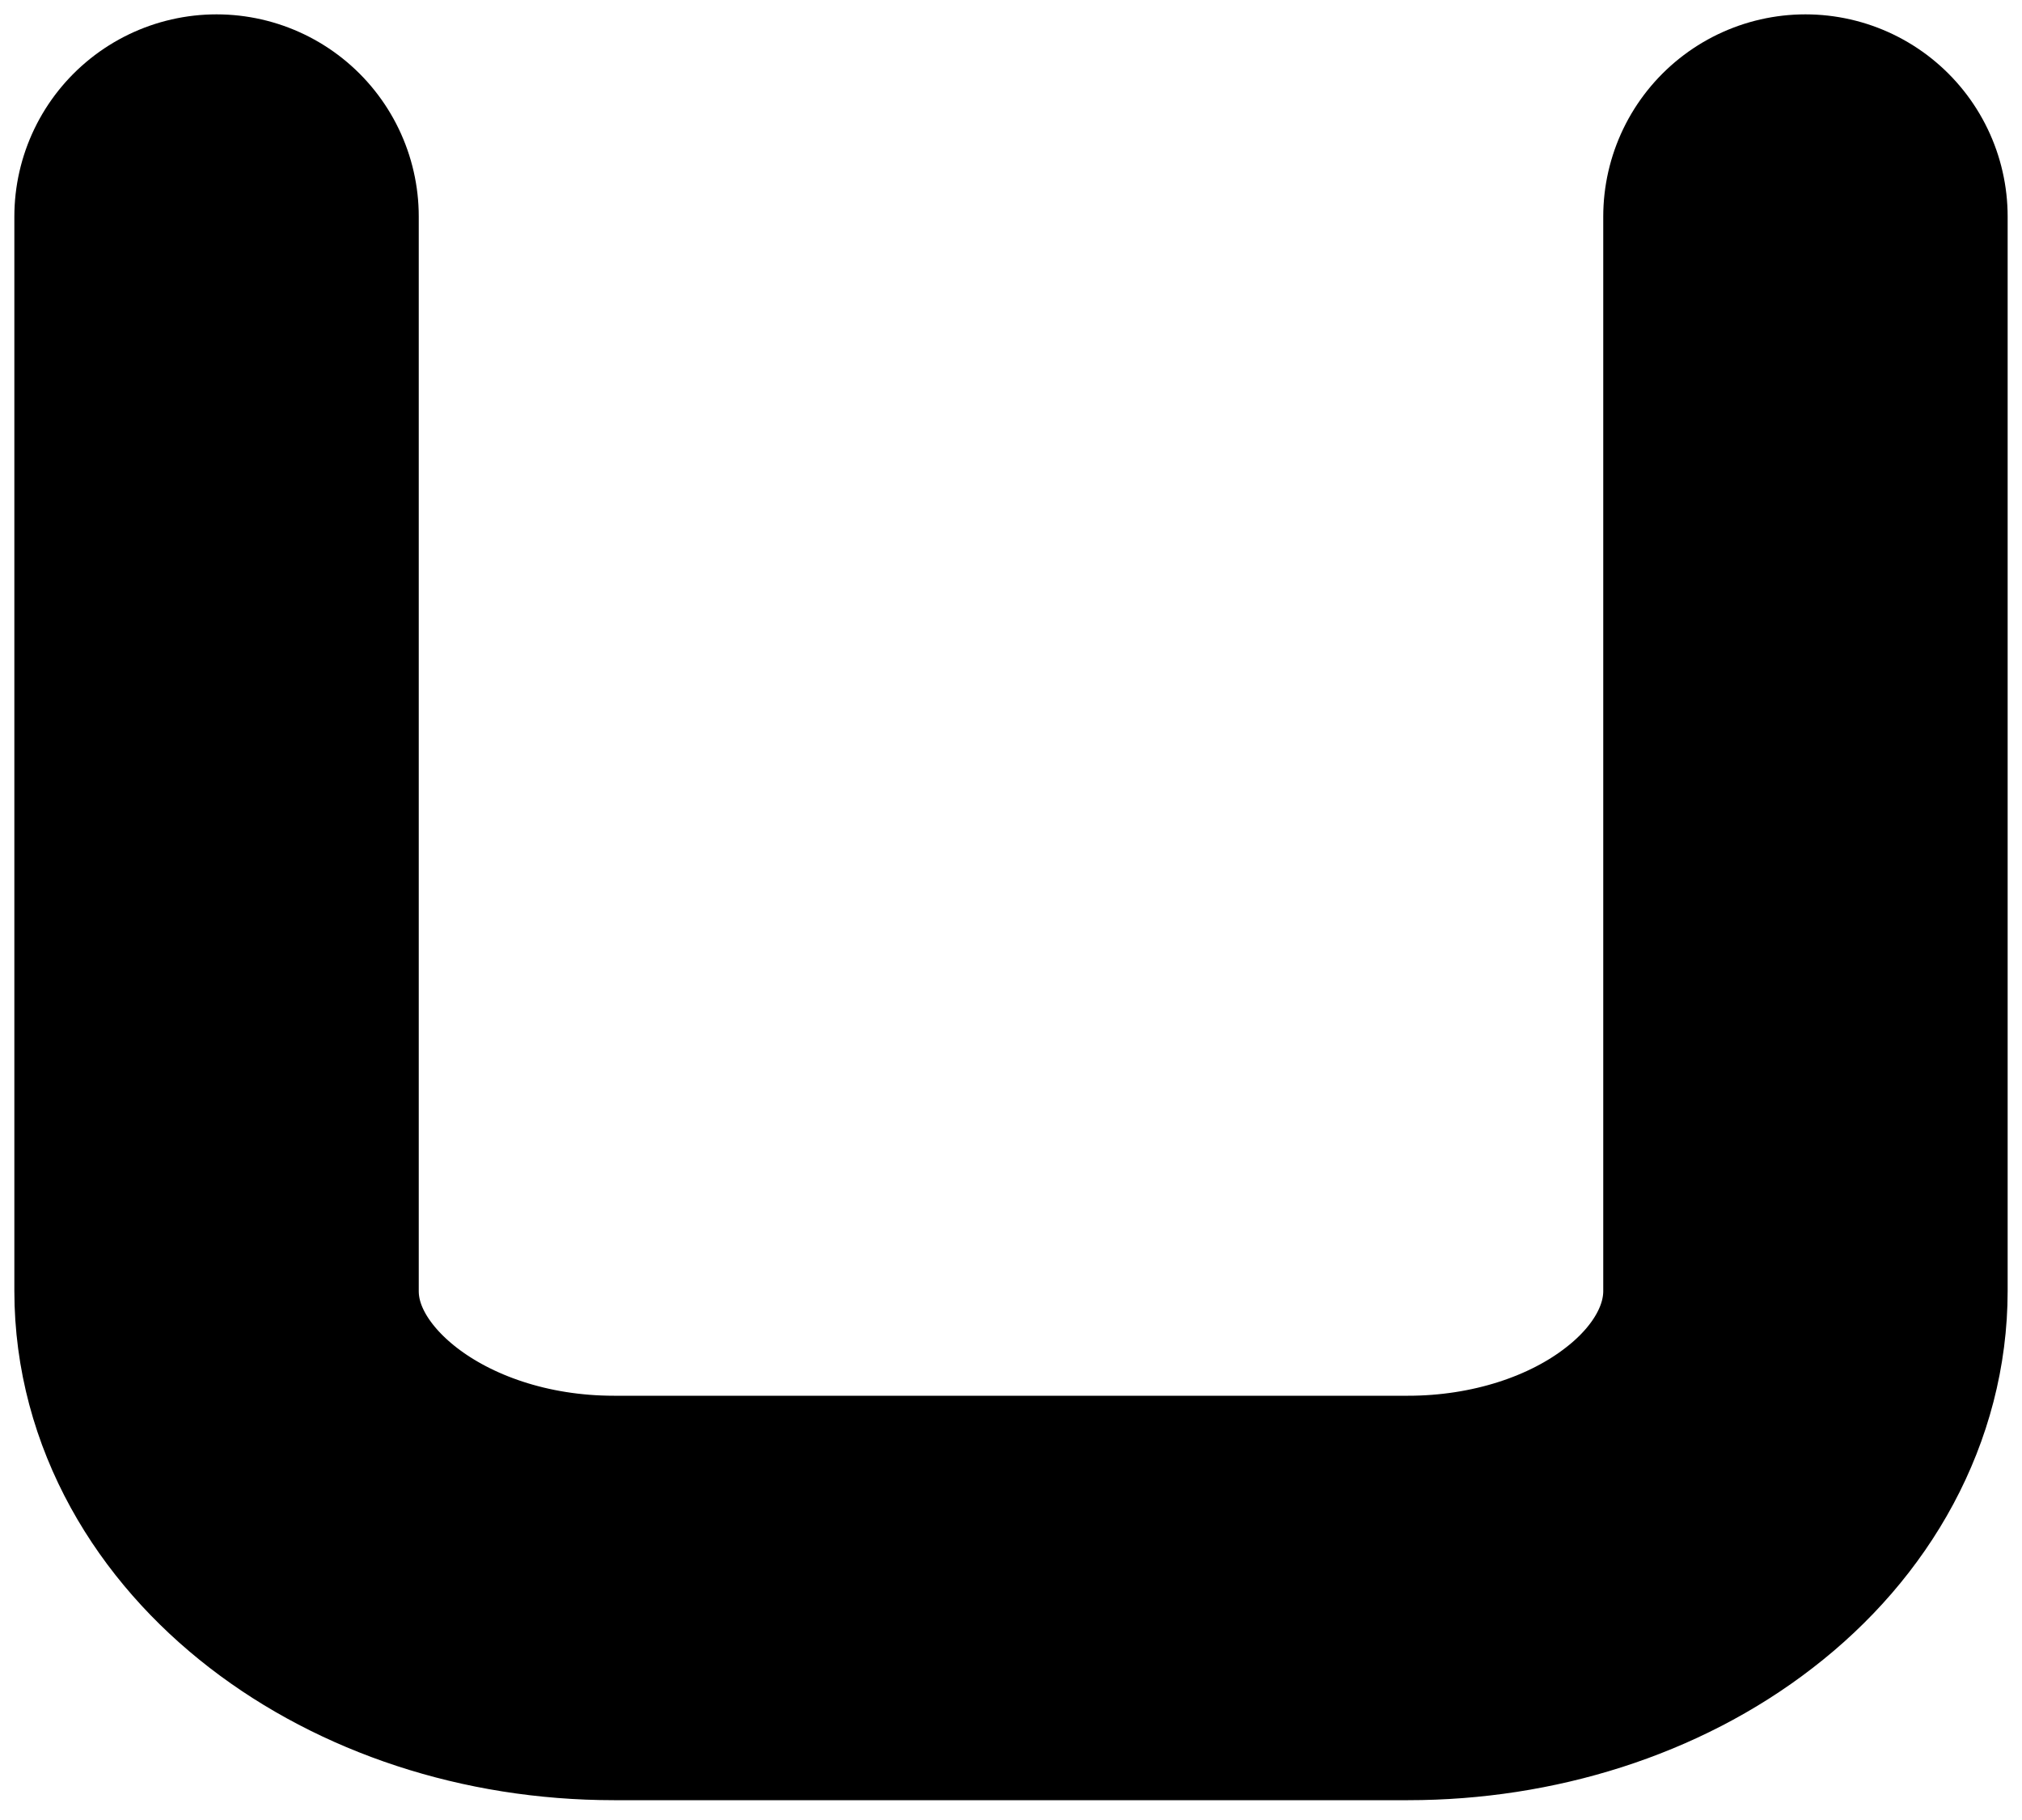 <svg width="10" height="9" viewBox="0 0 10 9" fill="none" xmlns="http://www.w3.org/2000/svg">
<path d="M1.071 1.071V6.384C1.071 7.219 1.955 7.902 3.036 7.902H6.964C7.485 7.902 7.985 7.742 8.353 7.457C8.722 7.173 8.929 6.786 8.929 6.384V1.071" stroke="black" stroke-width="2" stroke-linecap="round" stroke-linejoin="round"/>
</svg>
